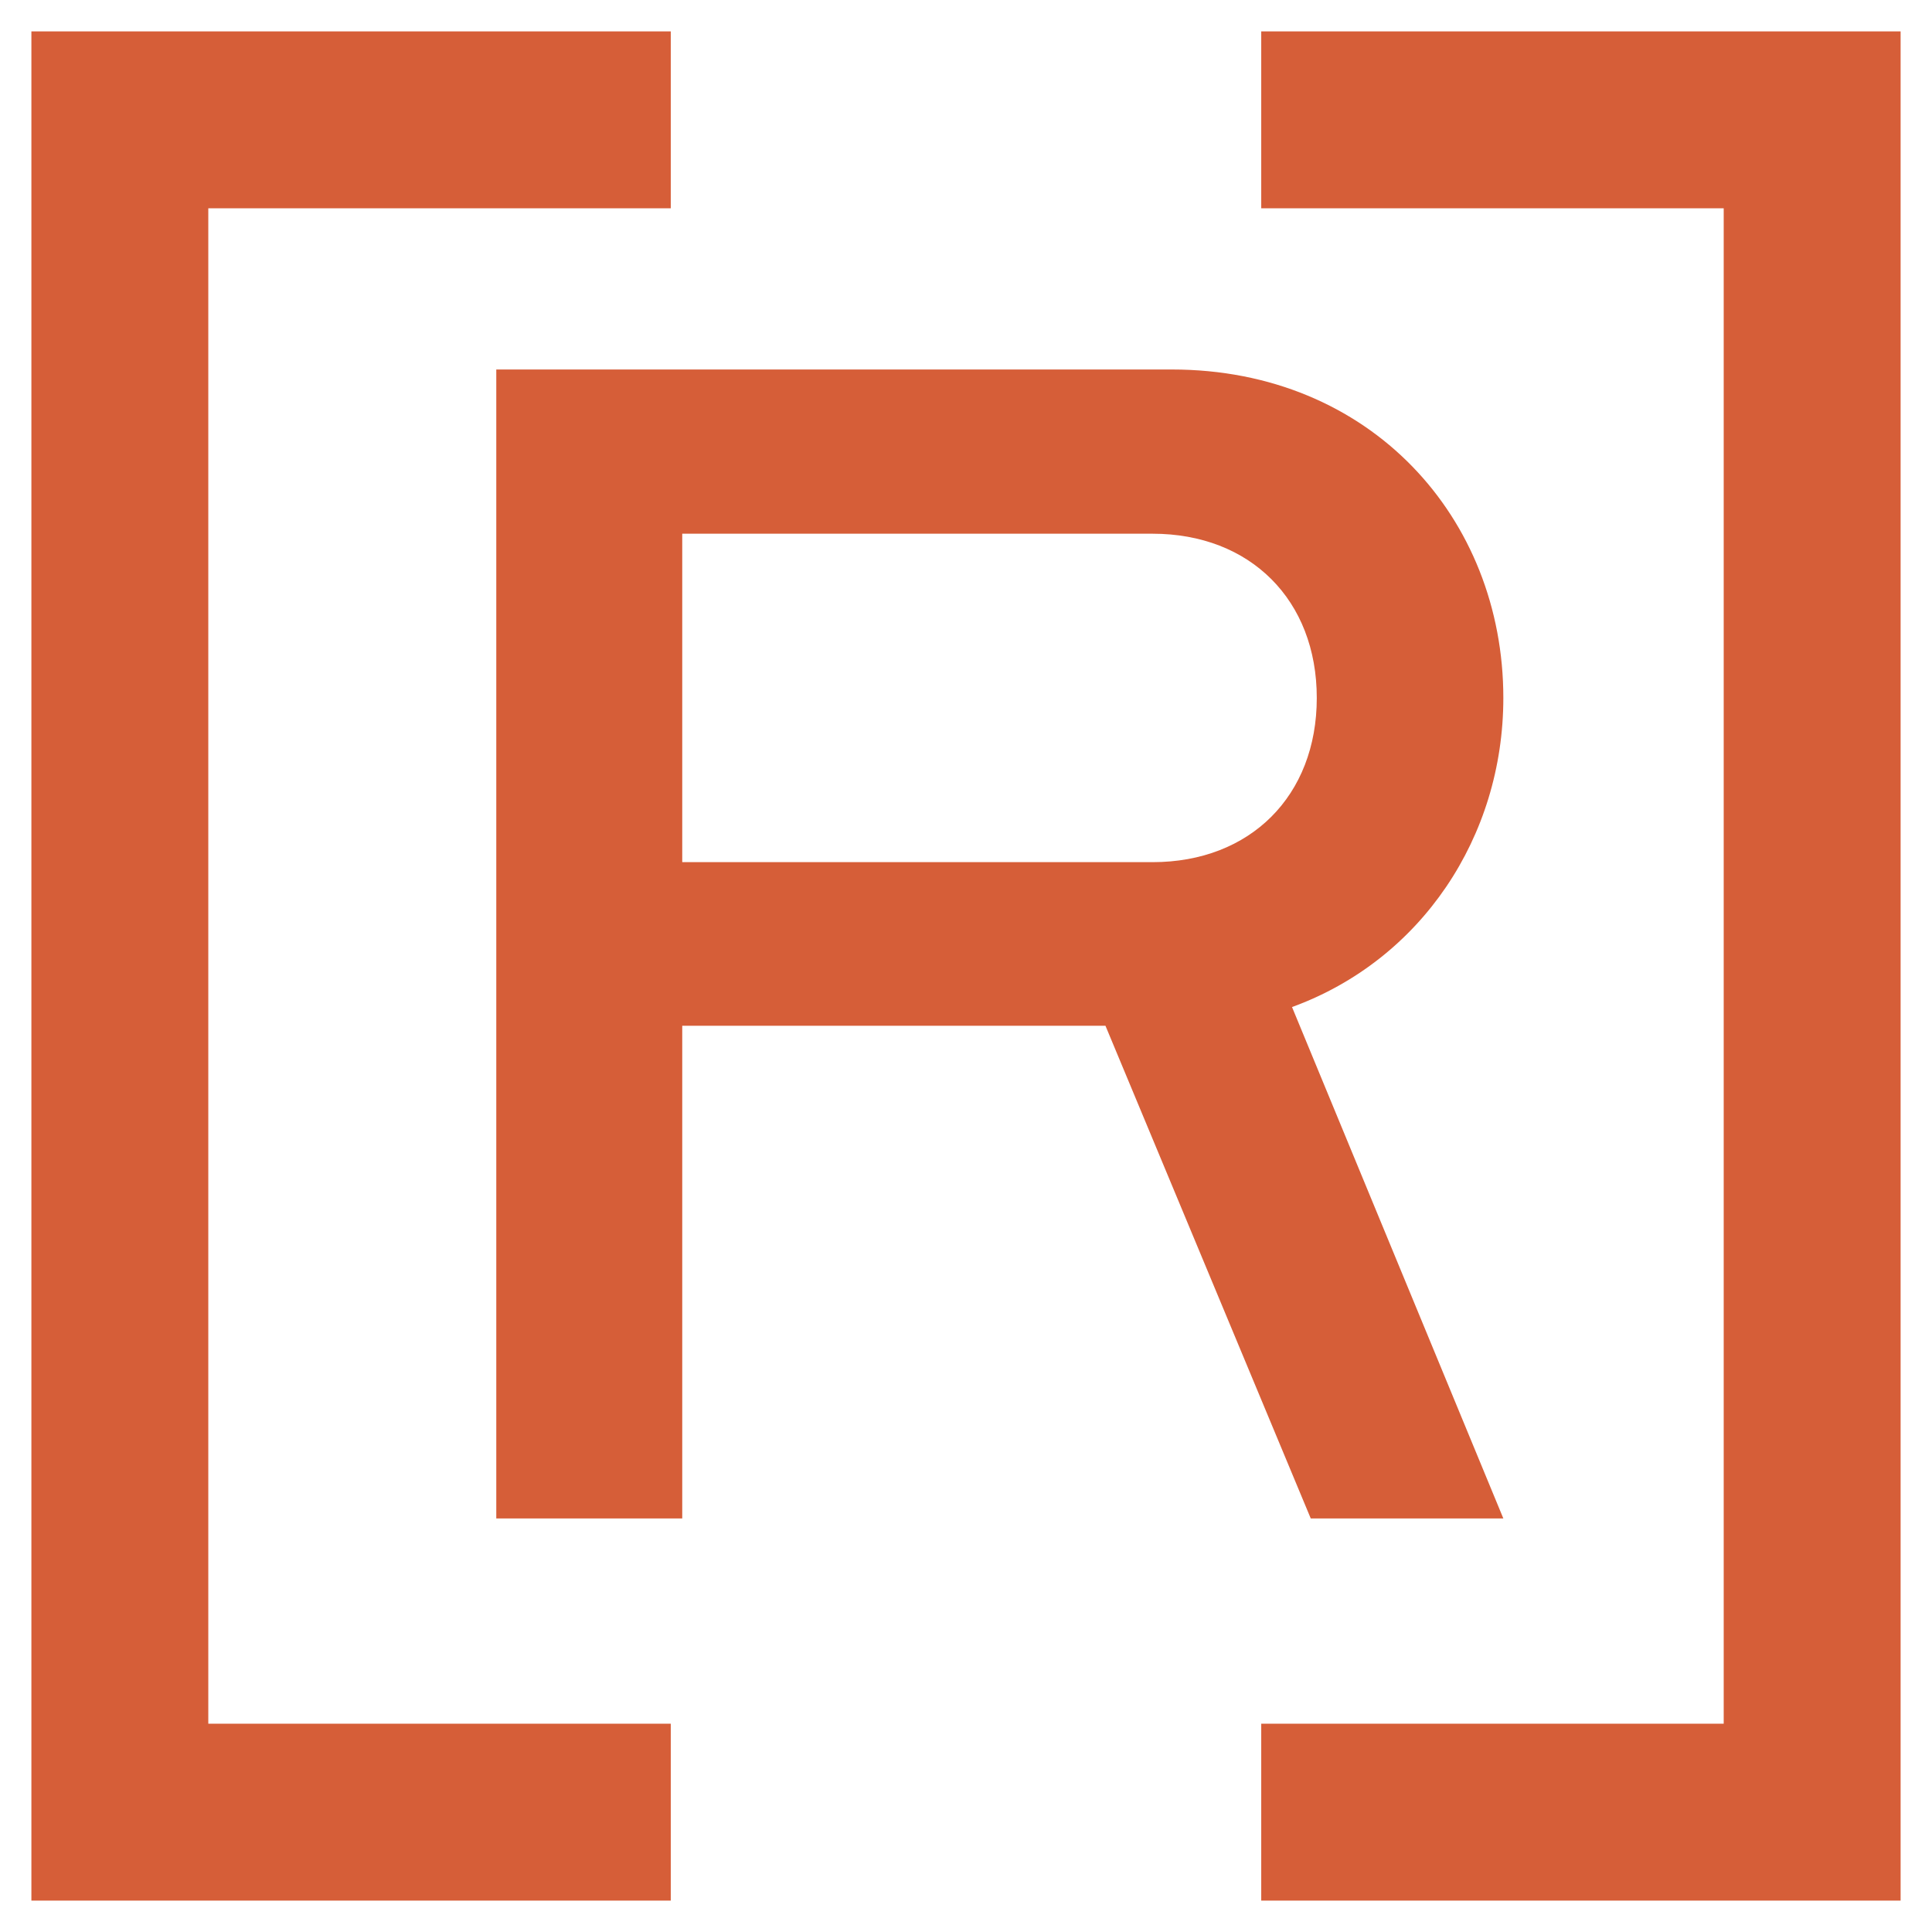 <?xml version="1.0" encoding="UTF-8"?><svg id="Layer_1" xmlns="http://www.w3.org/2000/svg" viewBox="0 0 32 32"><g><polygon points=".52 31.48 11.11 31.48 11.11 28.55 3.45 28.55 3.45 3.45 11.11 3.45 11.11 .52 .52 .52 .52 31.48" style="fill:#d65e38;"/><polygon points="20.89 .52 20.89 3.45 28.55 3.45 28.55 28.55 20.89 28.55 20.89 31.48 31.48 31.48 31.48 .52 20.89 .52" style="fill:#d65e38;"/></g><path d="m8.22,6.12h11.19c3.29,0,5.49,2.46,5.49,5.44,0,2.3-1.36,4.34-3.5,5.12l3.5,8.47h-3.19l-3.4-8.16h-7.01v8.16h-3.08V6.12Zm10.87,8.16c1.62,0,2.72-1.1,2.72-2.72s-1.1-2.72-2.72-2.72h-7.79v5.44h7.79Z" style="fill:#d65e38;"/></svg>